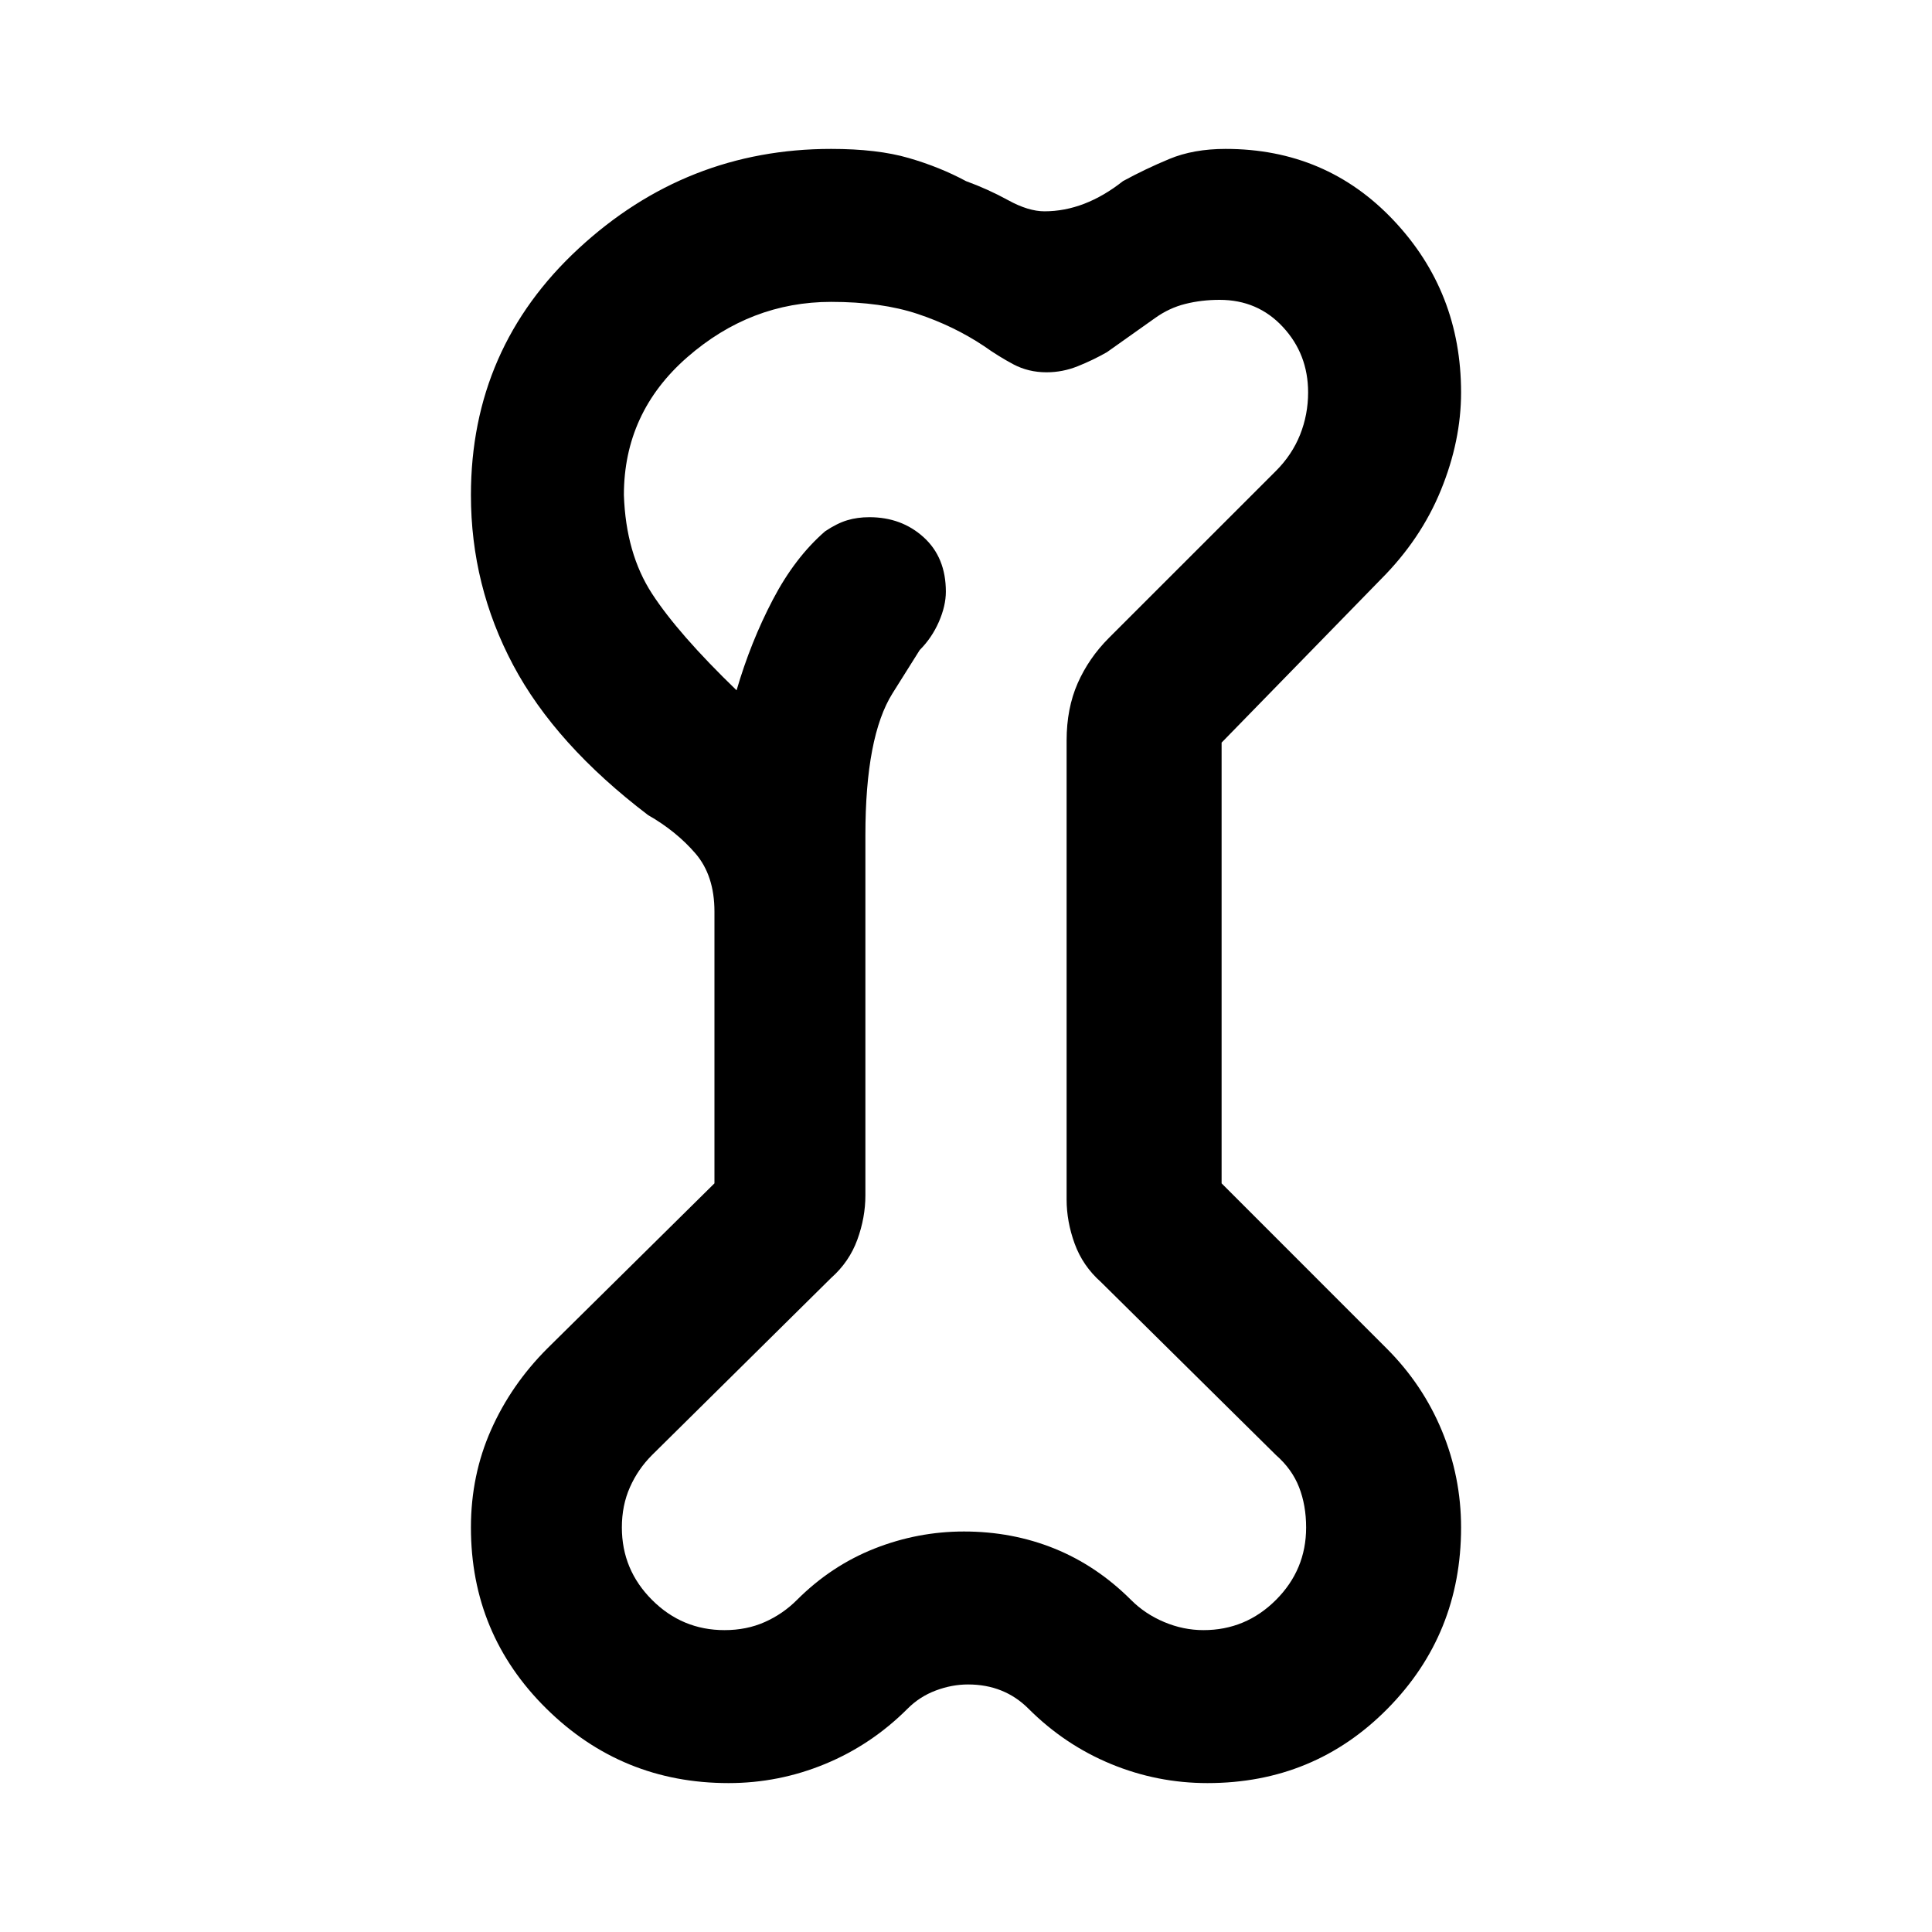 <svg xmlns="http://www.w3.org/2000/svg" height="40" width="40"><path d="M15.083 36.917q-2.208 0-3.771-1.542-1.562-1.542-1.562-3.75 0-1.083.417-2.021.416-.937 1.166-1.687l3.459-3.417v-5.625q0-.75-.396-1.208-.396-.459-.979-.792-1.917-1.458-2.792-3.104-.875-1.646-.875-3.521 0-3.042 2.229-5.104 2.229-2.063 5.229-2.063.959 0 1.604.188.646.187 1.188.479.458.167.875.396t.75.229q.833 0 1.625-.625.458-.25.958-.458.5-.209 1.167-.209 2.083 0 3.479 1.48 1.396 1.479 1.396 3.562 0 1-.417 2.021-.416 1.021-1.25 1.854l-3.291 3.375V24.5l3.416 3.417q.75.75 1.146 1.708.396.958.396 2 0 2.208-1.521 3.75-1.521 1.542-3.729 1.542-1.042 0-2-.396t-1.708-1.146q-.25-.25-.563-.375-.312-.125-.687-.125-.334 0-.667.125t-.583.375q-.75.75-1.709 1.146-.958.396-2 .396ZM15 33.75q.458 0 .833-.167.375-.166.667-.458.708-.708 1.604-1.063.896-.354 1.854-.354 1 0 1.875.354.875.355 1.584 1.063.291.292.687.458.396.167.813.167.875 0 1.5-.625t.625-1.5q0-.458-.146-.833-.146-.375-.479-.667l-3.625-3.583q-.375-.334-.542-.792-.167-.458-.167-.917v-9.5q0-.666.229-1.187.23-.521.646-.938l3.459-3.458q.333-.333.5-.75.166-.417.166-.875 0-.792-.521-1.354-.52-.563-1.312-.563-.375 0-.708.084-.334.083-.625.291l-1 .709q-.292.166-.605.291-.312.125-.645.125-.375 0-.688-.166-.312-.167-.604-.375Q19.75 6.75 19 6.5q-.75-.25-1.792-.25-1.666 0-2.979 1.146-1.312 1.146-1.312 2.854.041 1.208.583 2.042.542.833 1.75 2 .292-1 .75-1.875T17.083 11q.25-.167.459-.229.208-.063.458-.063.667 0 1.125.417.458.417.458 1.125 0 .292-.145.625-.146.333-.396.583l-.563.896q-.562.896-.562 2.938v7.458q0 .458-.167.917-.167.458-.542.791L13.5 30.125q-.292.292-.458.667-.167.375-.167.833 0 .875.625 1.5t1.5.625Zm5-13.792Z"/></svg>